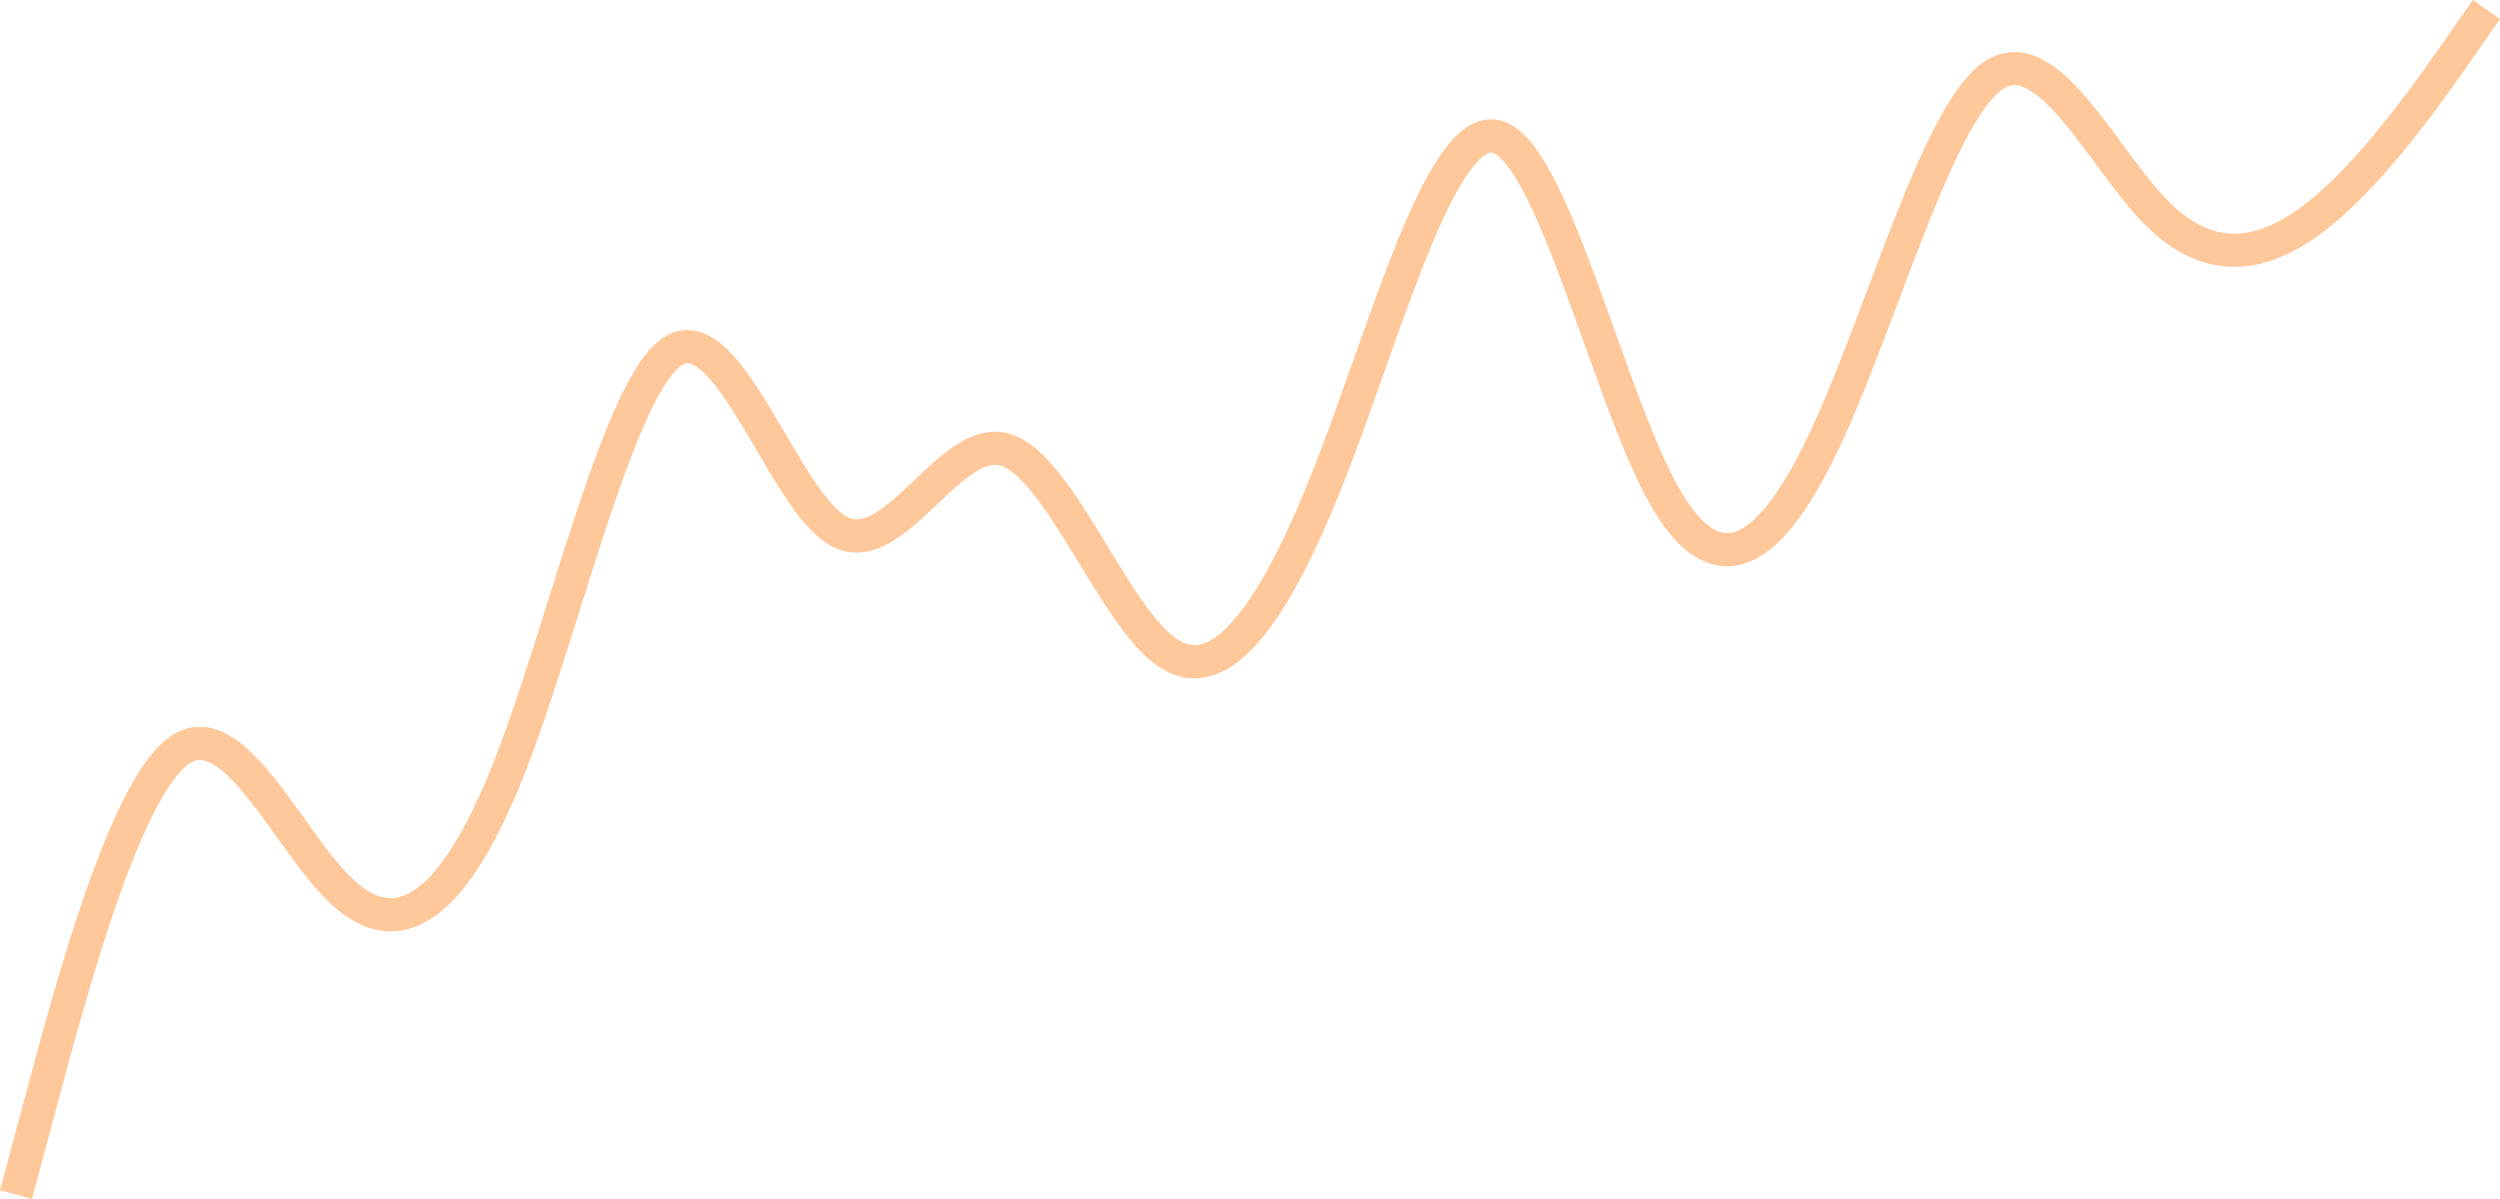 <?xml version="1.0" encoding="UTF-8"?> <svg xmlns="http://www.w3.org/2000/svg" width="4827" height="2315" viewBox="0 0 4827 2315" fill="none"> <path fill-rule="evenodd" clip-rule="evenodd" d="M4827 36.594L4773.06 114.004C4720.38 189.606 4612.48 344.445 4503.04 434.133C4447.56 479.594 4388.19 511.34 4325.57 514.889C4261.43 518.524 4199.98 492.306 4142.13 434.413C4113.76 406.029 4086 369.752 4059.58 334.207C4054.96 327.988 4050.38 321.79 4045.83 315.639C4023.83 285.88 4002.62 257.184 3981.39 232.236C3955.42 201.699 3932.45 180.549 3912.18 170.61C3902.55 165.887 3894.65 164.272 3887.97 164.575C3881.53 164.867 3874.12 167.024 3865.3 173.283C3845.48 187.352 3821.91 219.385 3795.58 269.257C3769.93 317.861 3743.94 378.823 3717.55 445.697C3700.21 489.631 3682.65 536.264 3664.97 583.217C3629.5 677.452 3593.53 772.976 3557.86 850.55C3530.9 909.197 3503.4 959.272 3475.22 998.222C3447.39 1036.67 3416.92 1067.09 3383.01 1082.47C3346.85 1098.87 3309.15 1096.99 3273.62 1075.3C3240.2 1054.89 3210.38 1018.09 3182.79 968.138C3140.35 891.329 3098 773.04 3056.8 657.958C3045.02 625.077 3033.34 592.457 3021.78 561.141C2995.31 489.445 2969.39 424.186 2943.89 374.939C2931.13 350.302 2919.02 330.764 2907.69 316.764C2895.92 302.236 2887.39 296.686 2882.65 295.1C2879.94 294.191 2876.3 293.779 2869.29 297.904C2861.33 302.59 2851.11 312.134 2839.05 328.451C2814.99 360.982 2789.71 411.911 2763.36 475.229C2737.23 538.033 2710.99 610.688 2684.48 685.413C2680.47 696.717 2676.45 708.07 2672.43 719.439C2649.97 782.91 2627.33 846.882 2604.69 905.68C2551.53 1043.73 2497.09 1156.77 2440.79 1226.98C2412.69 1262.02 2381.75 1289.43 2347.39 1302.08C2310.96 1315.5 2273.98 1311.09 2239.47 1288.8C2207.35 1268.05 2177.87 1232.05 2151.09 1193.66C2128.28 1160.97 2105.48 1123.58 2083.31 1087.21C2079.03 1080.19 2074.78 1073.21 2070.55 1066.31C2043.97 1022.93 2018.45 982.621 1993.41 951.531C1967.39 919.217 1946.47 902.859 1930.72 898.727C1917.65 895.298 1901.11 899.062 1877.28 915.184C1855.71 929.777 1833.81 950.545 1809.44 973.654C1806.93 976.031 1804.4 978.432 1801.84 980.854C1775.82 1005.46 1746.41 1032.64 1715.66 1049.39C1683.68 1066.81 1645.29 1075.48 1605.95 1054.78C1571.36 1036.59 1540.95 997.284 1514.66 957.512C1496.24 929.649 1477.52 897.734 1459.33 866.721C1450.89 852.338 1442.57 838.148 1434.44 824.647C1407.8 780.386 1383.2 743.367 1360.06 720.882C1348.59 709.736 1339.58 704.296 1333.07 702.259C1327.87 700.635 1323.73 700.877 1318.42 703.829C1311.44 707.713 1301.55 716.89 1289.4 734.378C1277.58 751.388 1265.21 773.924 1252.37 801.424C1226.69 856.421 1200.66 927.937 1174.24 1007.32C1156.27 1061.3 1138.1 1119.04 1119.82 1177.12C1084.95 1287.91 1049.68 1399.95 1014.69 1489.56C961.42 1625.95 905.796 1719.02 845.192 1764.87C813.857 1788.58 779.753 1800.73 743.795 1797.81C708.358 1794.93 675.625 1777.78 645.797 1751.64C616.417 1725.9 588.134 1689.88 561.601 1653.77C552.134 1640.88 542.922 1628.04 533.845 1615.38C516.614 1591.36 499.867 1568 482.767 1546.32C456.554 1513.09 433.1 1488.64 412 1476.06C401.869 1470.01 393.75 1467.62 387.232 1467.33C381.182 1467.06 374.477 1468.49 366.387 1473.77C347.487 1486.1 324.165 1516.94 298.684 1566.43C273.978 1614.42 249.696 1674.92 226.728 1740.38C180.818 1871.2 141.365 2018.24 114.82 2117.22L61.822 2314.82L0 2298.24L53.106 2100.23C79.56 2001.6 119.558 1852.47 166.332 1719.18C189.737 1652.49 215.141 1588.87 241.777 1537.14C267.638 1486.9 297.314 1442.41 331.412 1420.16C349.821 1408.15 369.615 1402.48 390.065 1403.38C410.045 1404.27 428.426 1411.32 444.793 1421.09C476.691 1440.12 506.236 1472.73 533.021 1506.68C550.974 1529.44 569.294 1554.98 587.095 1579.79C595.955 1592.14 604.686 1604.31 613.181 1615.87C639.646 1651.89 664.361 1682.81 687.979 1703.5C711.15 1723.8 731.414 1732.59 748.976 1734.01C766.016 1735.4 784.91 1730.22 806.573 1713.83C851.965 1679.49 902.337 1601.29 955.066 1466.27C989.334 1378.53 1023.34 1270.45 1057.72 1161.15C1076.17 1102.5 1094.73 1043.5 1113.51 987.107C1140.08 907.275 1167.05 832.851 1194.37 774.344C1208.03 745.093 1222.15 718.986 1236.83 697.856C1251.18 677.205 1267.8 658.745 1287.31 647.892C1308.5 636.106 1330.86 634.508 1352.16 641.167C1372.14 647.412 1389.64 660.375 1404.67 674.978C1434.52 703.991 1462.92 747.851 1489.28 791.639C1498.27 806.578 1507.05 821.551 1515.71 836.32C1533.39 866.473 1550.58 895.778 1568.05 922.217C1594.76 962.622 1617.35 988.455 1635.75 998.139C1649.41 1005.32 1664.02 1004.63 1685.04 993.178C1707.29 981.057 1730.88 959.866 1757.86 934.349C1760.47 931.884 1763.11 929.377 1765.78 926.84C1789.28 904.521 1815.18 879.923 1841.41 862.173C1870.58 842.434 1907.04 826.343 1946.96 836.816C1984.21 846.587 2016.29 877.889 2043.27 911.385C2071.23 946.105 2098.71 989.756 2125.13 1032.87C2129.53 1040.06 2133.9 1047.24 2138.26 1054.37C2160.45 1090.76 2182.02 1126.13 2203.58 1157.05C2229.8 1194.63 2253.32 1221.55 2274.2 1235.03C2292.69 1246.98 2308.7 1248.13 2325.27 1242.02C2343.9 1235.16 2365.97 1217.97 2390.86 1186.93C2440.56 1124.97 2492.12 1019.91 2544.96 882.68C2567.25 824.78 2589.55 761.78 2612.02 698.277C2616.06 686.862 2620.1 675.431 2624.16 664.01C2650.64 589.367 2677.4 515.219 2704.27 450.642C2730.92 386.577 2758.63 329.547 2787.58 290.398C2802.01 270.874 2818.29 253.648 2836.83 242.74C2856.32 231.273 2879.18 226.444 2902.97 234.403C2924.73 241.686 2942.69 258.288 2957.43 276.486C2972.59 295.212 2986.99 318.974 3000.72 345.502C3028.22 398.584 3055.3 467.11 3081.83 538.974C3094.17 572.415 3106.39 606.521 3118.51 640.351C3159.39 754.425 3199.14 865.371 3238.81 937.188C3264.21 983.169 3287.4 1008.72 3306.97 1020.67C3324.44 1031.33 3339.74 1031.81 3356.57 1024.18C3375.67 1015.52 3398.19 995.493 3423.36 960.701C3448.18 926.406 3473.68 880.43 3499.71 823.811C3534.47 748.224 3568.93 656.647 3603.86 563.824C3621.76 516.282 3639.77 468.413 3658.01 422.198C3684.62 354.794 3711.63 291.183 3738.98 239.38C3765.65 188.845 3795.07 144.637 3828.25 121.088C3845.93 108.54 3865.01 101.544 3885.07 100.634C3904.89 99.736 3923.5 104.869 3940.36 113.14C3973.09 129.187 4003.13 159.002 4030.15 190.761C4052.93 217.543 4075.73 248.391 4097.73 278.163C4102.17 284.176 4106.58 290.145 4110.95 296.028C4137.54 331.795 4162.77 364.517 4187.4 389.17C4235.55 437.35 4280.09 453.358 4321.95 450.985C4365.32 448.527 4411.95 426.03 4462.47 384.627C4564.36 301.125 4667.82 153.072 4721.49 76.055L4774.48 0L4827 36.594Z" fill="#FFC89A"></path> </svg> 